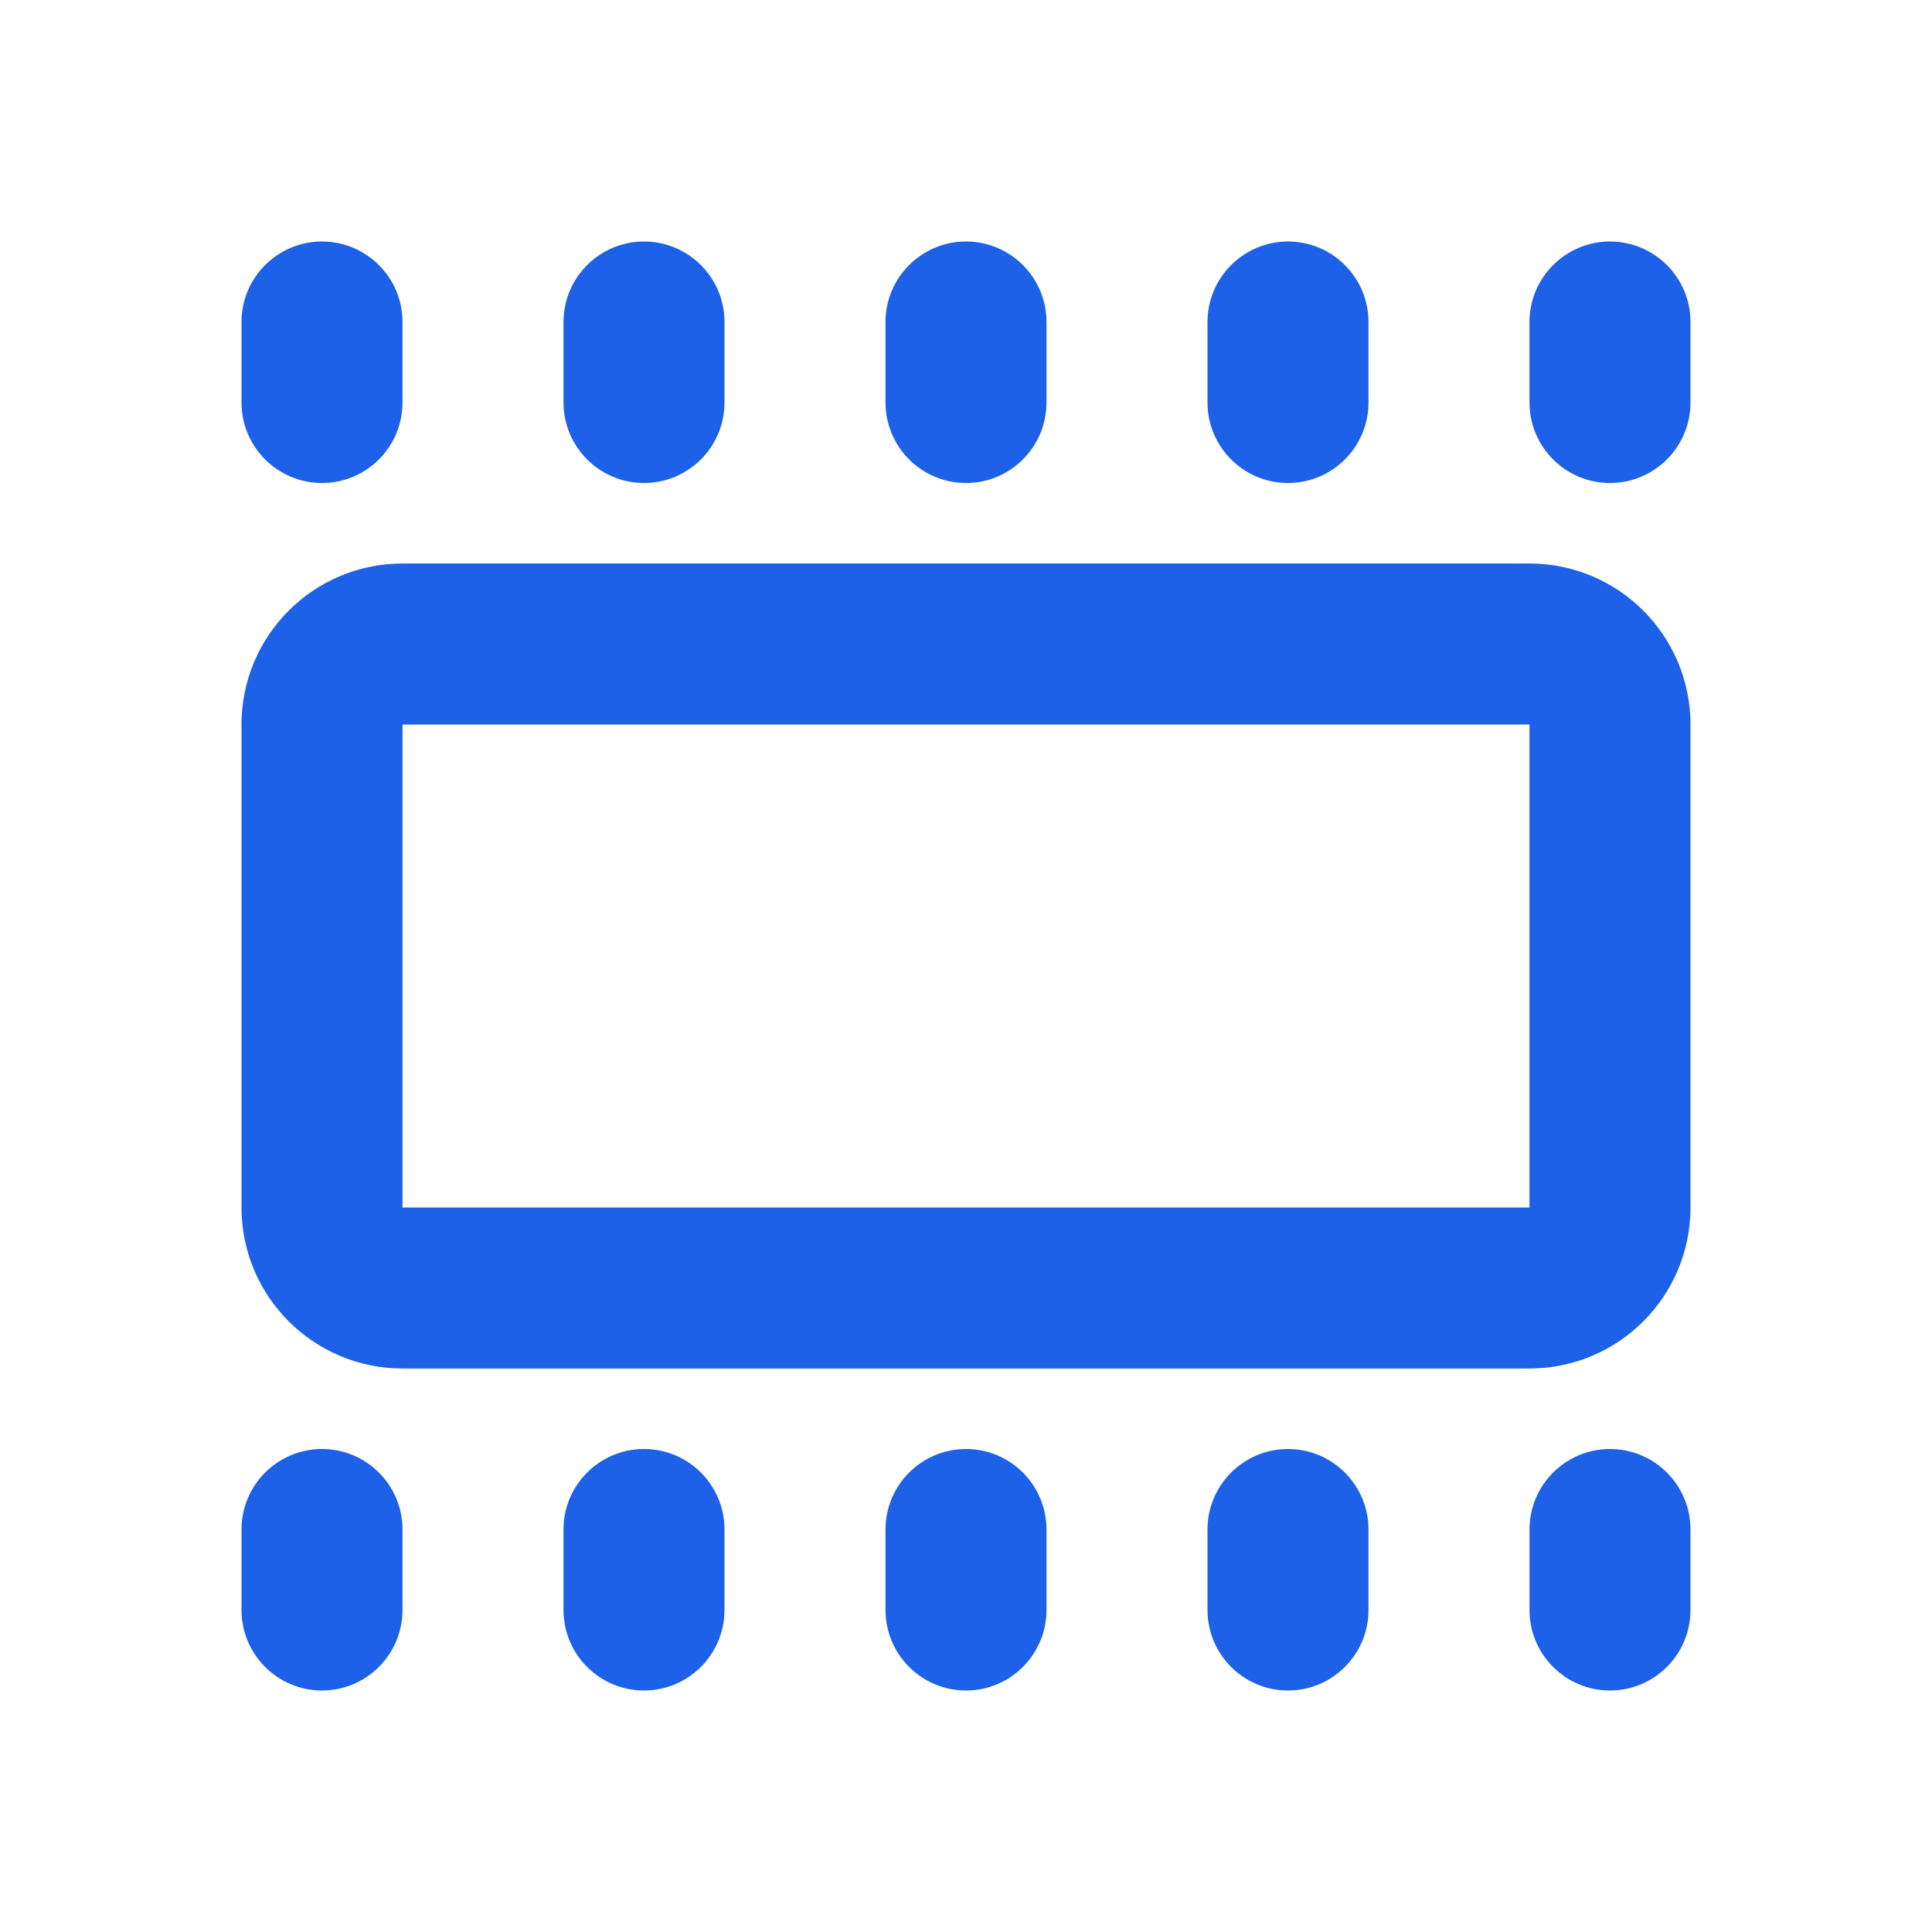 <svg xmlns="http://www.w3.org/2000/svg" width="24" height="24" viewBox="0 0 24 24" fill="none"><path d="M4 9c0-.552.448-1 1-1H19C19.552 8 20 8.448 20 9v6C20 15.552 19.552 16 19 16H5C4.448 16 4 15.552 4 15V9z" stroke="#1c61e7" stroke-width="2"/><path d="M5 19C5 18.448 4.552 18 4 18 3.448 18 3 18.448 3 19v1C3 20.552 3.448 21 4 21S5 20.552 5 20V19z" fill="#1c61e7"/><path d="M9 19C9 18.448 8.552 18 8 18 7.448 18 7 18.448 7 19v1C7 20.552 7.448 21 8 21S9 20.552 9 20V19z" fill="#1c61e7"/><path d="M13 19C13 18.448 12.552 18 12 18S11 18.448 11 19v1C11 20.552 11.448 21 12 21S13 20.552 13 20V19z" fill="#1c61e7"/><path d="M17 19C17 18.448 16.552 18 16 18 15.448 18 15 18.448 15 19v1C15 20.552 15.448 21 16 21 16.552 21 17 20.552 17 20V19z" fill="#1c61e7"/><path d="M21 19C21 18.448 20.552 18 20 18S19 18.448 19 19v1C19 20.552 19.448 21 20 21S21 20.552 21 20V19z" fill="#1c61e7"/><path d="M5 4c0-.552-.448-1-1-1-.552.0-1 .448-1 1V5c0 .552.448 1 1 1s1-.448 1-1V4z" fill="#1c61e7"/><path d="M9 4C9 3.448 8.552 3 8 3c-.552.0-1 .448-1 1V5c0 .552.448 1 1 1s1-.448 1-1V4z" fill="#1c61e7"/><path d="M13 4C13 3.448 12.552 3 12 3s-1 .448-1 1V5C11 5.552 11.448 6 12 6s1-.448 1-1V4z" fill="#1c61e7"/><path d="M17 4C17 3.448 16.552 3 16 3 15.448 3 15 3.448 15 4V5C15 5.552 15.448 6 16 6 16.552 6 17 5.552 17 5V4z" fill="#1c61e7"/><path d="M21 4C21 3.448 20.552 3 20 3s-1 .448-1 1V5C19 5.552 19.448 6 20 6s1-.448 1-1V4z" fill="#1c61e7"/></svg>